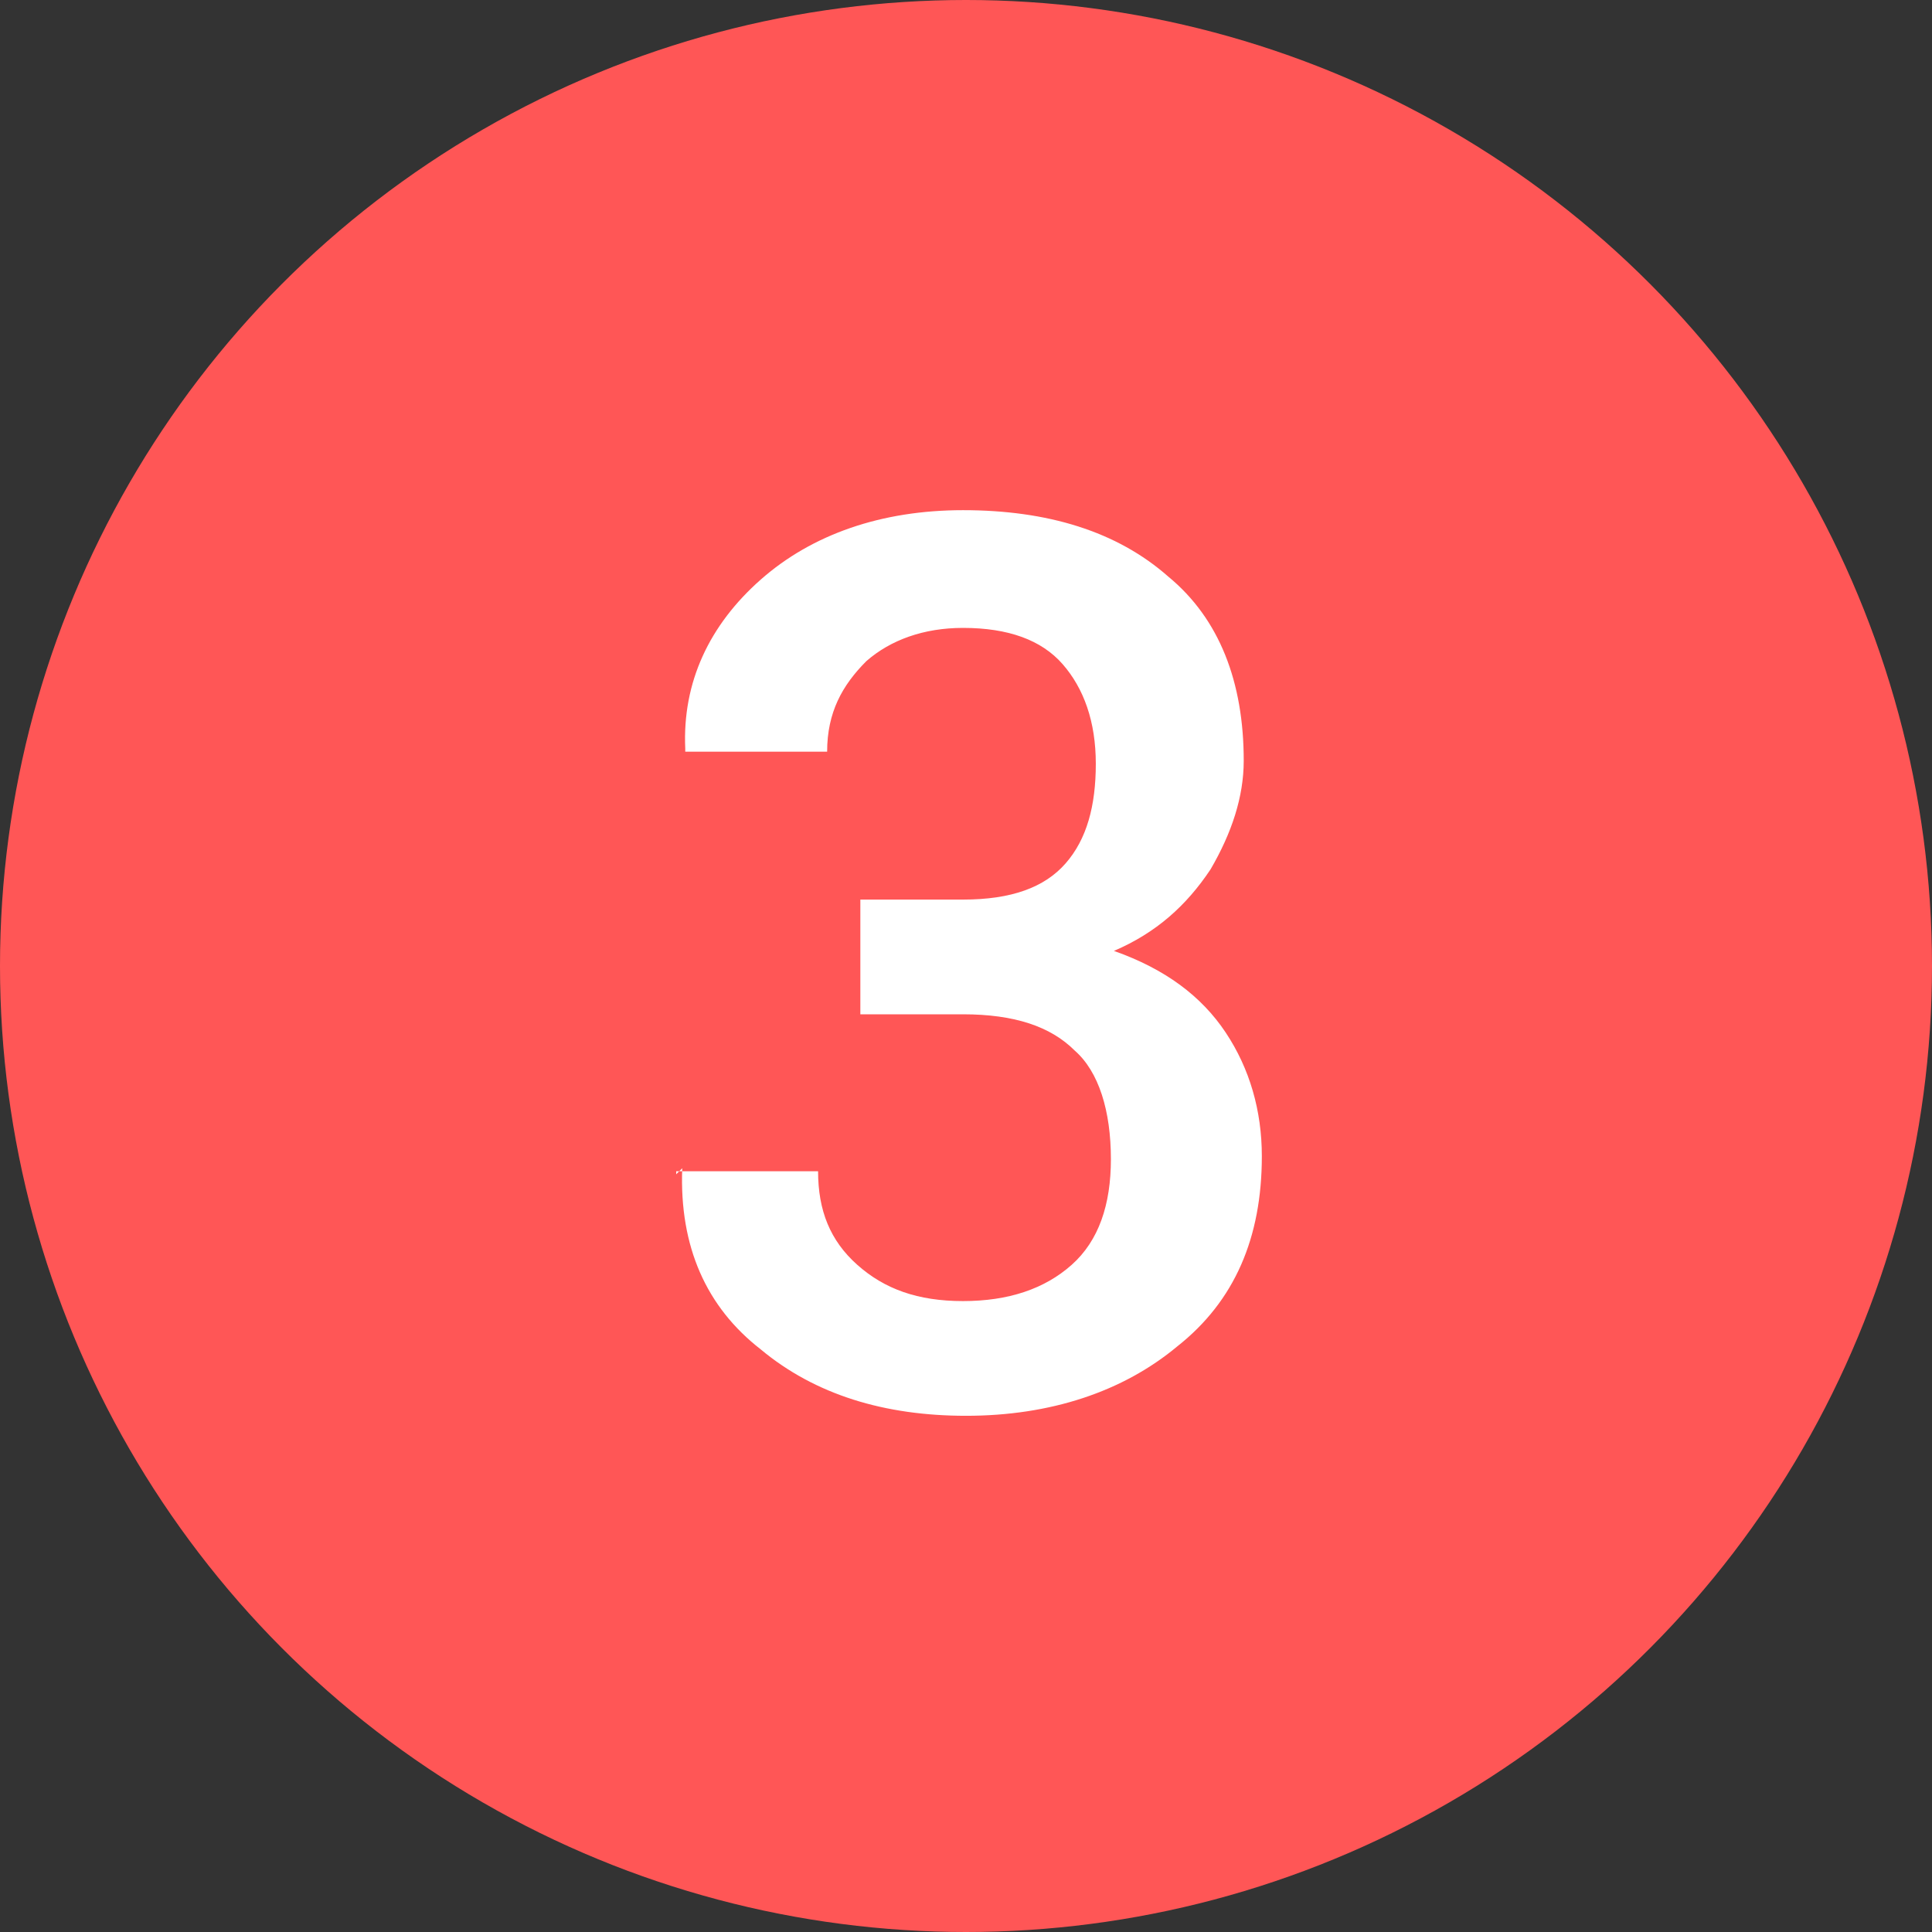 <svg xmlns="http://www.w3.org/2000/svg" width="64" height="64" viewBox="0 0 64 64" version="1.1" xml:space="preserve" stroke-linejoin="round"><rect x="0" y="0" width="64" height="64" fill="#333333" stroke="none"/><clipPath><rect x="0" y="0" width="64" height="64"/></clipPath><g clip-path="url(#_clip1)"><circle cx="32" cy="32" r="32" fill="#ff5656"/><path d="M22.4 38.9l0-0.1 4.7 0c0 1.3 0.4 2.3 1.3 3.1 0.9 0.8 2 1.2 3.5 1.2 1.5 0 2.7-0.4 3.6-1.2 0.9-0.8 1.3-2 1.3-3.5 0-1.6-0.4-2.9-1.2-3.6 -0.8-0.8-2-1.2-3.7-1.2l-3.4 0 0-3.8 3.4 0c1.6 0 2.7-0.4 3.4-1.2 0.7-0.8 1-1.9 1-3.3 0-1.4-0.4-2.5-1.1-3.3 -0.7-0.8-1.8-1.2-3.3-1.2 -1.3 0-2.4 0.4-3.2 1.1 -0.8 0.8-1.3 1.7-1.3 3l-4.7 0 0-0.1c-0.1-2.2 0.8-4.1 2.5-5.6 1.7-1.5 4-2.3 6.7-2.3 2.8 0 5.1 0.7 6.8 2.2 1.7 1.4 2.5 3.5 2.5 6.1 0 1.2-0.4 2.4-1.1 3.6 -0.8 1.2-1.8 2.1-3.2 2.7 1.7 0.6 2.9 1.5 3.7 2.7 0.8 1.2 1.2 2.6 1.2 4.1 0 2.7-0.9 4.8-2.8 6.3 -1.8 1.5-4.2 2.3-7 2.3 -2.7 0-5-0.7-6.8-2.2 -1.8-1.4-2.7-3.4-2.6-6Z" fill="#fff"/></g></svg>
